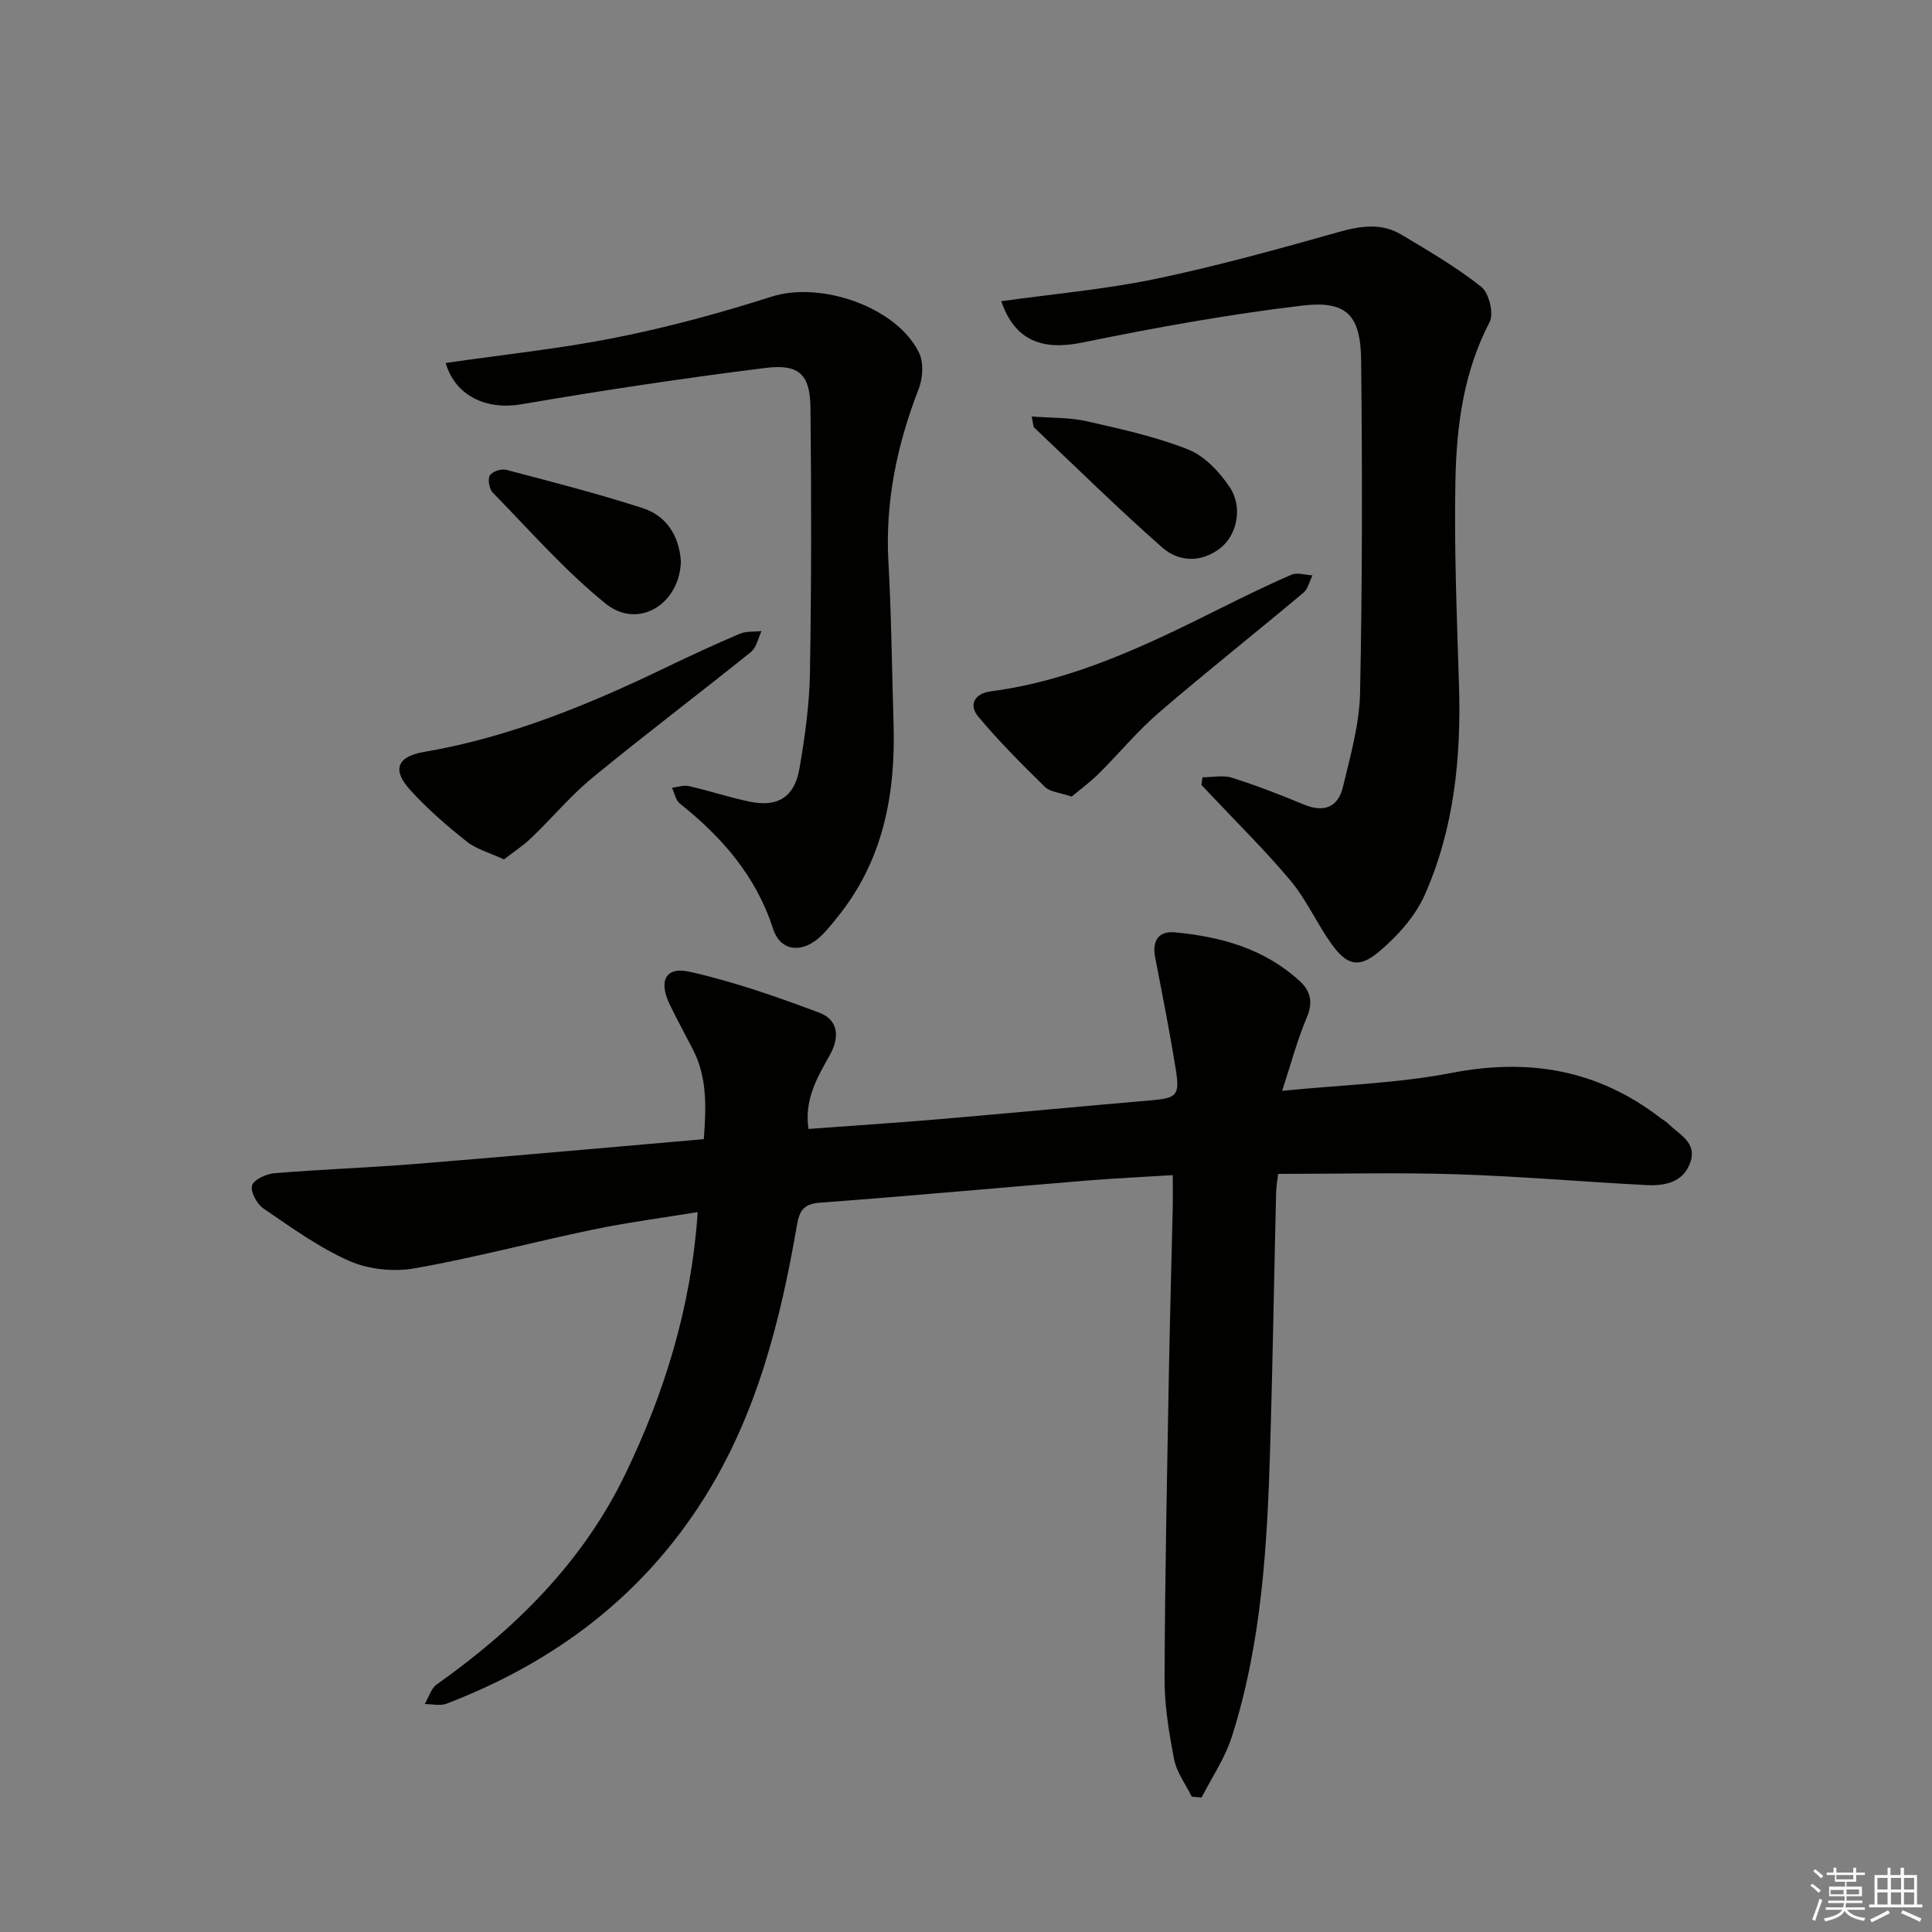 <svg enable-background="new 0 0 400 400" viewBox="0 0 400 400" xmlns="http://www.w3.org/2000/svg"><rect x="0" y="0" width="400" height="400" fill="#808080" stroke="none"/><g fill="#010100"><path d="m144.45 250.95c-7.41 1.22-14.6 2.15-21.67 3.62-12.33 2.56-24.52 5.84-36.91 8.02-4.34.77-9.54.24-13.54-1.52-6.31-2.78-12.04-6.95-17.79-10.87-1.35-.92-2.72-3.46-2.35-4.76.35-1.22 2.94-2.4 4.63-2.54 9.77-.81 19.57-1.14 29.34-1.93 19.7-1.59 39.38-3.37 59.56-5.12.47-6.53.76-12.72-2.27-18.59-1.6-3.1-3.28-6.17-4.8-9.31-2.33-4.86-.89-7.87 4.12-6.76 9.13 2.04 18.06 5.18 26.84 8.47 3.93 1.47 4.3 5.02 2.2 8.77-2.57 4.6-5.34 9.2-4.42 15.31 9.26-.69 18.33-1.28 27.38-2.05 14.41-1.23 28.8-2.61 43.21-3.85 5.75-.49 6.34-.93 5.41-6.7-1.24-7.67-2.75-15.29-4.23-22.92-.66-3.4.68-5.5 4.03-5.19 9.57.88 18.61 3.38 25.93 10.12 2.32 2.13 2.73 4.45 1.41 7.57-1.96 4.65-3.26 9.58-5.08 15.13 12.37-1.24 23.89-1.55 35.05-3.71 16.03-3.11 30.33-.67 43.28 9.32.53.41 1.14.72 1.61 1.18 2.25 2.27 6.03 3.89 4.57 8.02-1.46 4.14-5.25 4.89-9.03 4.7-13.12-.67-26.21-1.82-39.34-2.24-12.12-.39-24.27-.08-36.96-.08-.1.89-.4 2.5-.43 4.11-.42 17.47-.7 34.95-1.22 52.41-.61 20.28-1.72 40.55-7.96 60.06-1.4 4.39-4.12 8.37-6.24 12.53-.68-.06-1.36-.11-2.04-.17-1.26-2.57-3.12-5.02-3.65-7.73-1.07-5.51-2-11.16-1.98-16.75.08-21.31.53-42.62.91-63.92.2-11.14.53-22.28.78-33.42.05-2.13.01-4.26.01-6.86-6.26.39-12.02.65-17.75 1.12-18.38 1.51-36.75 3.2-55.14 4.57-3.37.25-4.36 1.41-4.92 4.64-3.39 19.71-8.26 39-19.01 56.22-12.81 20.52-31.13 34.29-53.52 42.87-1.33.51-3.01.08-4.53.09.81-1.38 1.3-3.23 2.49-4.07 16.27-11.53 30.16-25.26 38.95-43.38 8.22-16.98 13.75-34.8 15.07-54.41z"/><path d="m248.96 160.93c2.04 0 4.24-.49 6.09.09 5.06 1.6 10.02 3.52 14.92 5.56 4.17 1.74 7.08.51 8.07-3.64 1.54-6.43 3.41-12.98 3.55-19.51.47-22.92.47-45.86.22-68.79-.1-9.41-2.99-12.47-12.22-11.37-15.26 1.82-30.43 4.56-45.49 7.65-8.4 1.72-14.02-.45-16.8-8.56 10.64-1.49 21.35-2.42 31.81-4.59 12.79-2.66 25.42-6.17 38.01-9.72 4.56-1.28 8.85-1.95 12.98.51 5.68 3.38 11.44 6.75 16.59 10.83 1.6 1.27 2.63 5.54 1.72 7.29-5.4 10.35-6.86 21.52-7.08 32.79-.28 14.12.3 28.27.74 42.39.46 14.95-.99 29.64-7.08 43.39-1.98 4.47-5.66 8.56-9.45 11.76-4.23 3.58-6.73 2.84-9.96-1.7-2.98-4.19-5.1-9.04-8.37-12.96-5.28-6.31-11.19-12.1-16.83-18.11-.54-.58-1.09-1.15-1.63-1.73.05-.52.13-1.05.21-1.58z"/><path d="m92.27 75.15c11.83-1.72 23.74-2.95 35.42-5.29 10.83-2.16 21.56-5.09 32.09-8.45 10.11-3.22 25.83 2.09 30.49 11.6 1 2.03.8 5.28-.06 7.5-4.5 11.58-6.97 23.39-6.27 35.9.62 11.12.72 22.26 1.06 33.4.45 14.67-2.15 28.46-11.72 40.2-1.26 1.54-2.49 3.16-4.02 4.41-3.66 2.98-7.76 2.35-9.2-2.11-3.53-10.95-10.59-19-19.33-25.97-.85-.68-1.08-2.14-1.6-3.24 1.17-.14 2.41-.6 3.49-.35 4.2.96 8.3 2.32 12.51 3.21 5.87 1.24 9.37-.9 10.4-6.89 1.12-6.53 2.05-13.17 2.16-19.78.31-18.27.31-36.54.11-54.81-.07-6.94-2.32-9.18-9.34-8.3-16.9 2.11-33.76 4.65-50.55 7.53-7.16 1.22-13.62-1.68-15.64-8.56z"/><path d="m104.33 177.93c-3.02-1.41-5.71-2.11-7.71-3.7-4.14-3.3-8.2-6.8-11.74-10.72-3.8-4.2-2.55-6.9 2.85-7.82 17.65-3 34-9.73 50.02-17.44 5.08-2.44 10.2-4.82 15.39-7.03 1.35-.57 3.01-.39 4.53-.56-.71 1.47-1.05 3.4-2.2 4.33-10.87 8.75-22.02 17.16-32.8 26.02-4.57 3.76-8.41 8.4-12.71 12.51-1.69 1.62-3.71 2.92-5.63 4.41z"/><path d="m221.87 164.93c-2.47-.85-4.44-.95-5.5-1.98-4.79-4.7-9.57-9.46-13.85-14.61-2.04-2.46-.68-4.78 2.61-5.21 17.07-2.22 32.28-9.56 47.43-17.12 4.89-2.44 9.81-4.86 14.83-7.02 1.21-.52 2.89.06 4.35.13-.62 1.22-.93 2.8-1.89 3.61-9.93 8.32-20.09 16.36-29.9 24.8-4.49 3.86-8.29 8.51-12.51 12.69-1.8 1.77-3.85 3.27-5.57 4.71z"/><path d="m140.97 116.22c-.23 8.85-8.83 14.2-15.57 8.76-8.47-6.84-15.73-15.18-23.38-22.99-.73-.75-1.08-2.72-.61-3.55.46-.8 2.36-1.44 3.37-1.18 9.45 2.49 18.93 4.93 28.23 7.92 4.98 1.6 7.59 5.71 7.96 11.04z"/><path d="m213.61 86.23c4.09.32 7.83.18 11.36.98 7.11 1.61 14.31 3.19 21.05 5.86 3.39 1.34 6.45 4.63 8.57 7.78 2.78 4.12 1.55 9.95-1.99 12.68-3.93 3.02-8.55 2.84-12-.2-9.09-8.01-17.73-16.53-26.54-24.86-.1-.09-.07-.31-.45-2.24z"/></g><path d="m374.8 390.4.4-.4c.7.5 1.3 1 1.8 1.4l-.5.5c-.5-.6-1.1-1.1-1.7-1.5zm1 7.3-.6-.3c.5-1.4 1.1-2.8 1.5-4.3.2.1.4.2.6.3-.5 1.3-1 2.8-1.5 4.3zm-.4-10.3.4-.4c.4.3 1 .8 1.7 1.4l-.5.5c-.4-.5-1-1-1.6-1.5zm2.5.3h1.7v-1h.6v1h3.5v-1h.6v1h1.8v.5h-1.8v1.4h-2v1h3.2v2h-3.2v.9h3.3v.5h-3.4c0 .3-.1.6-.1.9h4v.5h-3.7c.7.9 1.9 1.5 3.8 1.7-.1.2-.2.4-.3.6-2.1-.4-3.5-1.1-4-2.1-.4 1-1.8 1.7-4 2.2-.1-.2-.2-.4-.3-.6 2.1-.4 3.4-1 3.8-1.8h-3.4v-.5h3.6c.1-.3.1-.6.2-.9h-3.3v-.5h3.4c0-.3 0-.6 0-.9h-3.2v-2h3.3v-1h-2.1v-1.4h-1.7v-.5zm1.1 3.5v1h2.7c0-.3 0-.4 0-.4 0-.1 0-.2 0-.2 0-.1 0-.2 0-.3h-2.7zm1.2-3v.9h3.5v-.9zm4.7 3h-2.6v.6.4h2.6z" fill="#fafafb"/><path d="m393.6 386.7h.6v1.5h2.7v6.1h1.1v.6h-11v-.6h1.1v-6.1h2.7v-1.5h.6v1.5h2.1v-1.5zm-2.7 8.8.4.6c-1.2.6-2.5 1.3-3.8 1.9-.1-.2-.2-.4-.3-.6 1.2-.6 2.5-1.2 3.7-1.9zm-2.2-6.7v2.4h2.1v-2.4zm0 3v2.5h2.1v-2.5zm2.8-3v2.4h2.1v-2.4zm0 3v2.5h2.1v-2.5zm6 6.1c-1.4-.7-2.7-1.3-3.9-1.8l.3-.6c1.5.6 2.7 1.2 3.9 1.7zm-1.2-9.1h-2.1v2.4h2.1zm-2.1 3v2.5h2.1v-2.5z" fill="#fafafb"/></svg>
